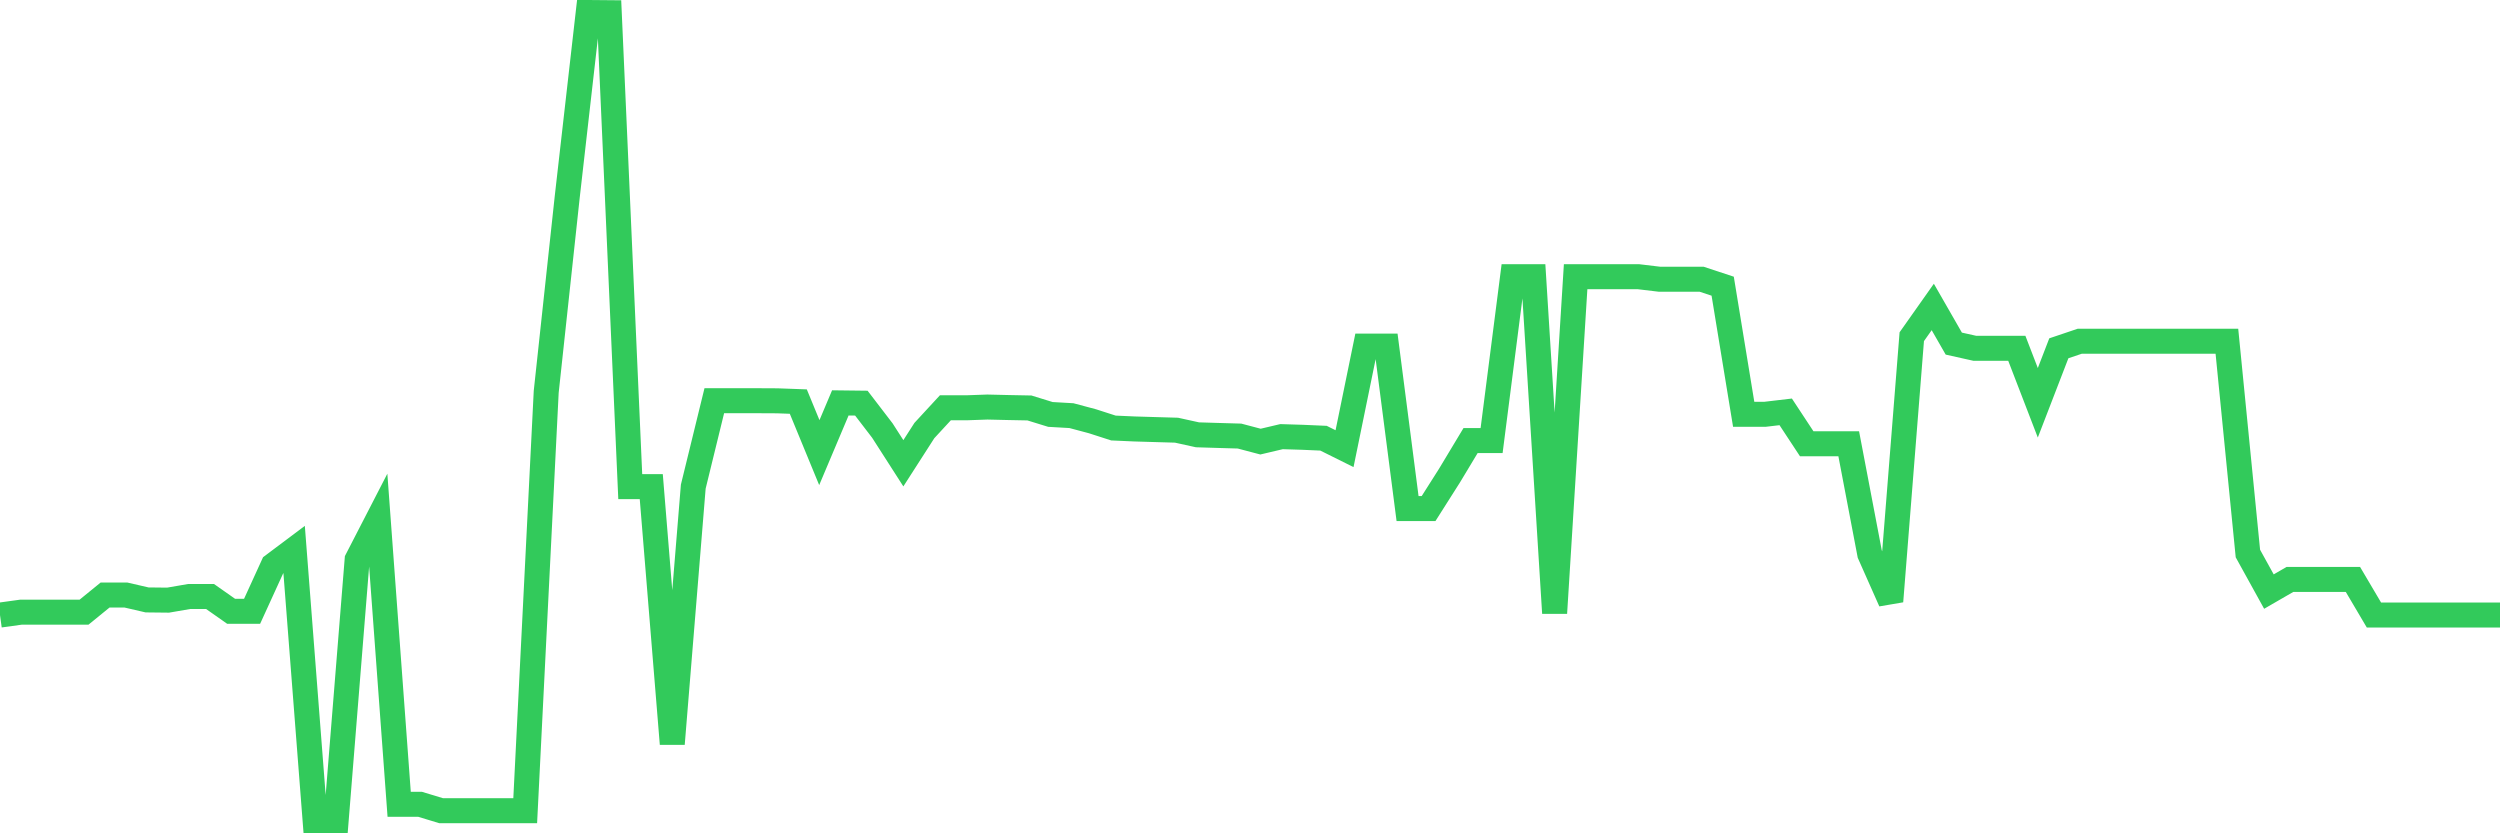 <svg
  xmlns="http://www.w3.org/2000/svg"
  xmlns:xlink="http://www.w3.org/1999/xlink"
  width="120"
  height="40"
  viewBox="0 0 120 40"
  preserveAspectRatio="none"
>
  <polyline
    points="0,29.523 1.008,29.384 2.017,29.384 3.025,29.384 4.034,29.384 5.042,28.563 6.05,28.563 7.059,28.796 8.067,28.807 9.076,28.633 10.084,28.633 11.092,29.341 12.101,29.341 13.109,27.134 14.118,26.377 15.126,39.4 16.134,39.4 17.143,26.861 18.151,24.905 19.16,38.608 20.168,38.608 21.176,38.914 22.185,38.914 23.193,38.914 24.202,38.914 25.21,38.914 26.218,18.809 27.227,9.452 28.235,0.6 29.244,0.609 30.252,23.357 31.261,23.357 32.269,35.704 33.277,23.357 34.286,19.234 35.294,19.234 36.303,19.234 37.311,19.239 38.319,19.276 39.328,21.726 40.336,19.339 41.345,19.351 42.353,20.666 43.361,22.237 44.37,20.666 45.378,19.574 46.387,19.574 47.395,19.538 48.403,19.562 49.412,19.582 50.42,19.893 51.429,19.951 52.437,20.22 53.445,20.545 54.454,20.59 55.462,20.62 56.471,20.649 57.479,20.871 58.487,20.902 59.496,20.931 60.504,21.197 61.513,20.959 62.521,20.99 63.529,21.034 64.538,21.536 65.546,16.614 66.555,16.614 67.563,24.412 68.571,24.412 69.58,22.822 70.588,21.146 71.597,21.146 72.605,13.283 73.613,13.283 74.622,29.429 75.63,13.283 76.639,13.283 77.647,13.283 78.655,13.283 79.664,13.404 80.672,13.404 81.681,13.404 82.689,13.737 83.697,19.888 84.706,19.888 85.714,19.769 86.723,21.302 87.731,21.302 88.739,21.302 89.748,26.593 90.756,28.864 91.765,16.162 92.773,14.734 93.782,16.493 94.79,16.718 95.798,16.718 96.807,16.718 97.815,19.334 98.824,16.718 99.832,16.378 100.84,16.378 101.849,16.378 102.857,16.378 103.866,16.378 104.874,16.378 105.882,16.378 106.891,16.378 107.899,26.569 108.908,28.396 109.916,27.813 110.924,27.813 111.933,27.813 112.941,27.813 113.95,29.523 114.958,29.523 115.966,29.523 116.975,29.523 117.983,29.523 118.992,29.523 120,29.523"
    fill="none"
    stroke="#32ca5b"
    stroke-width="1.2"
  >
  </polyline>
</svg>